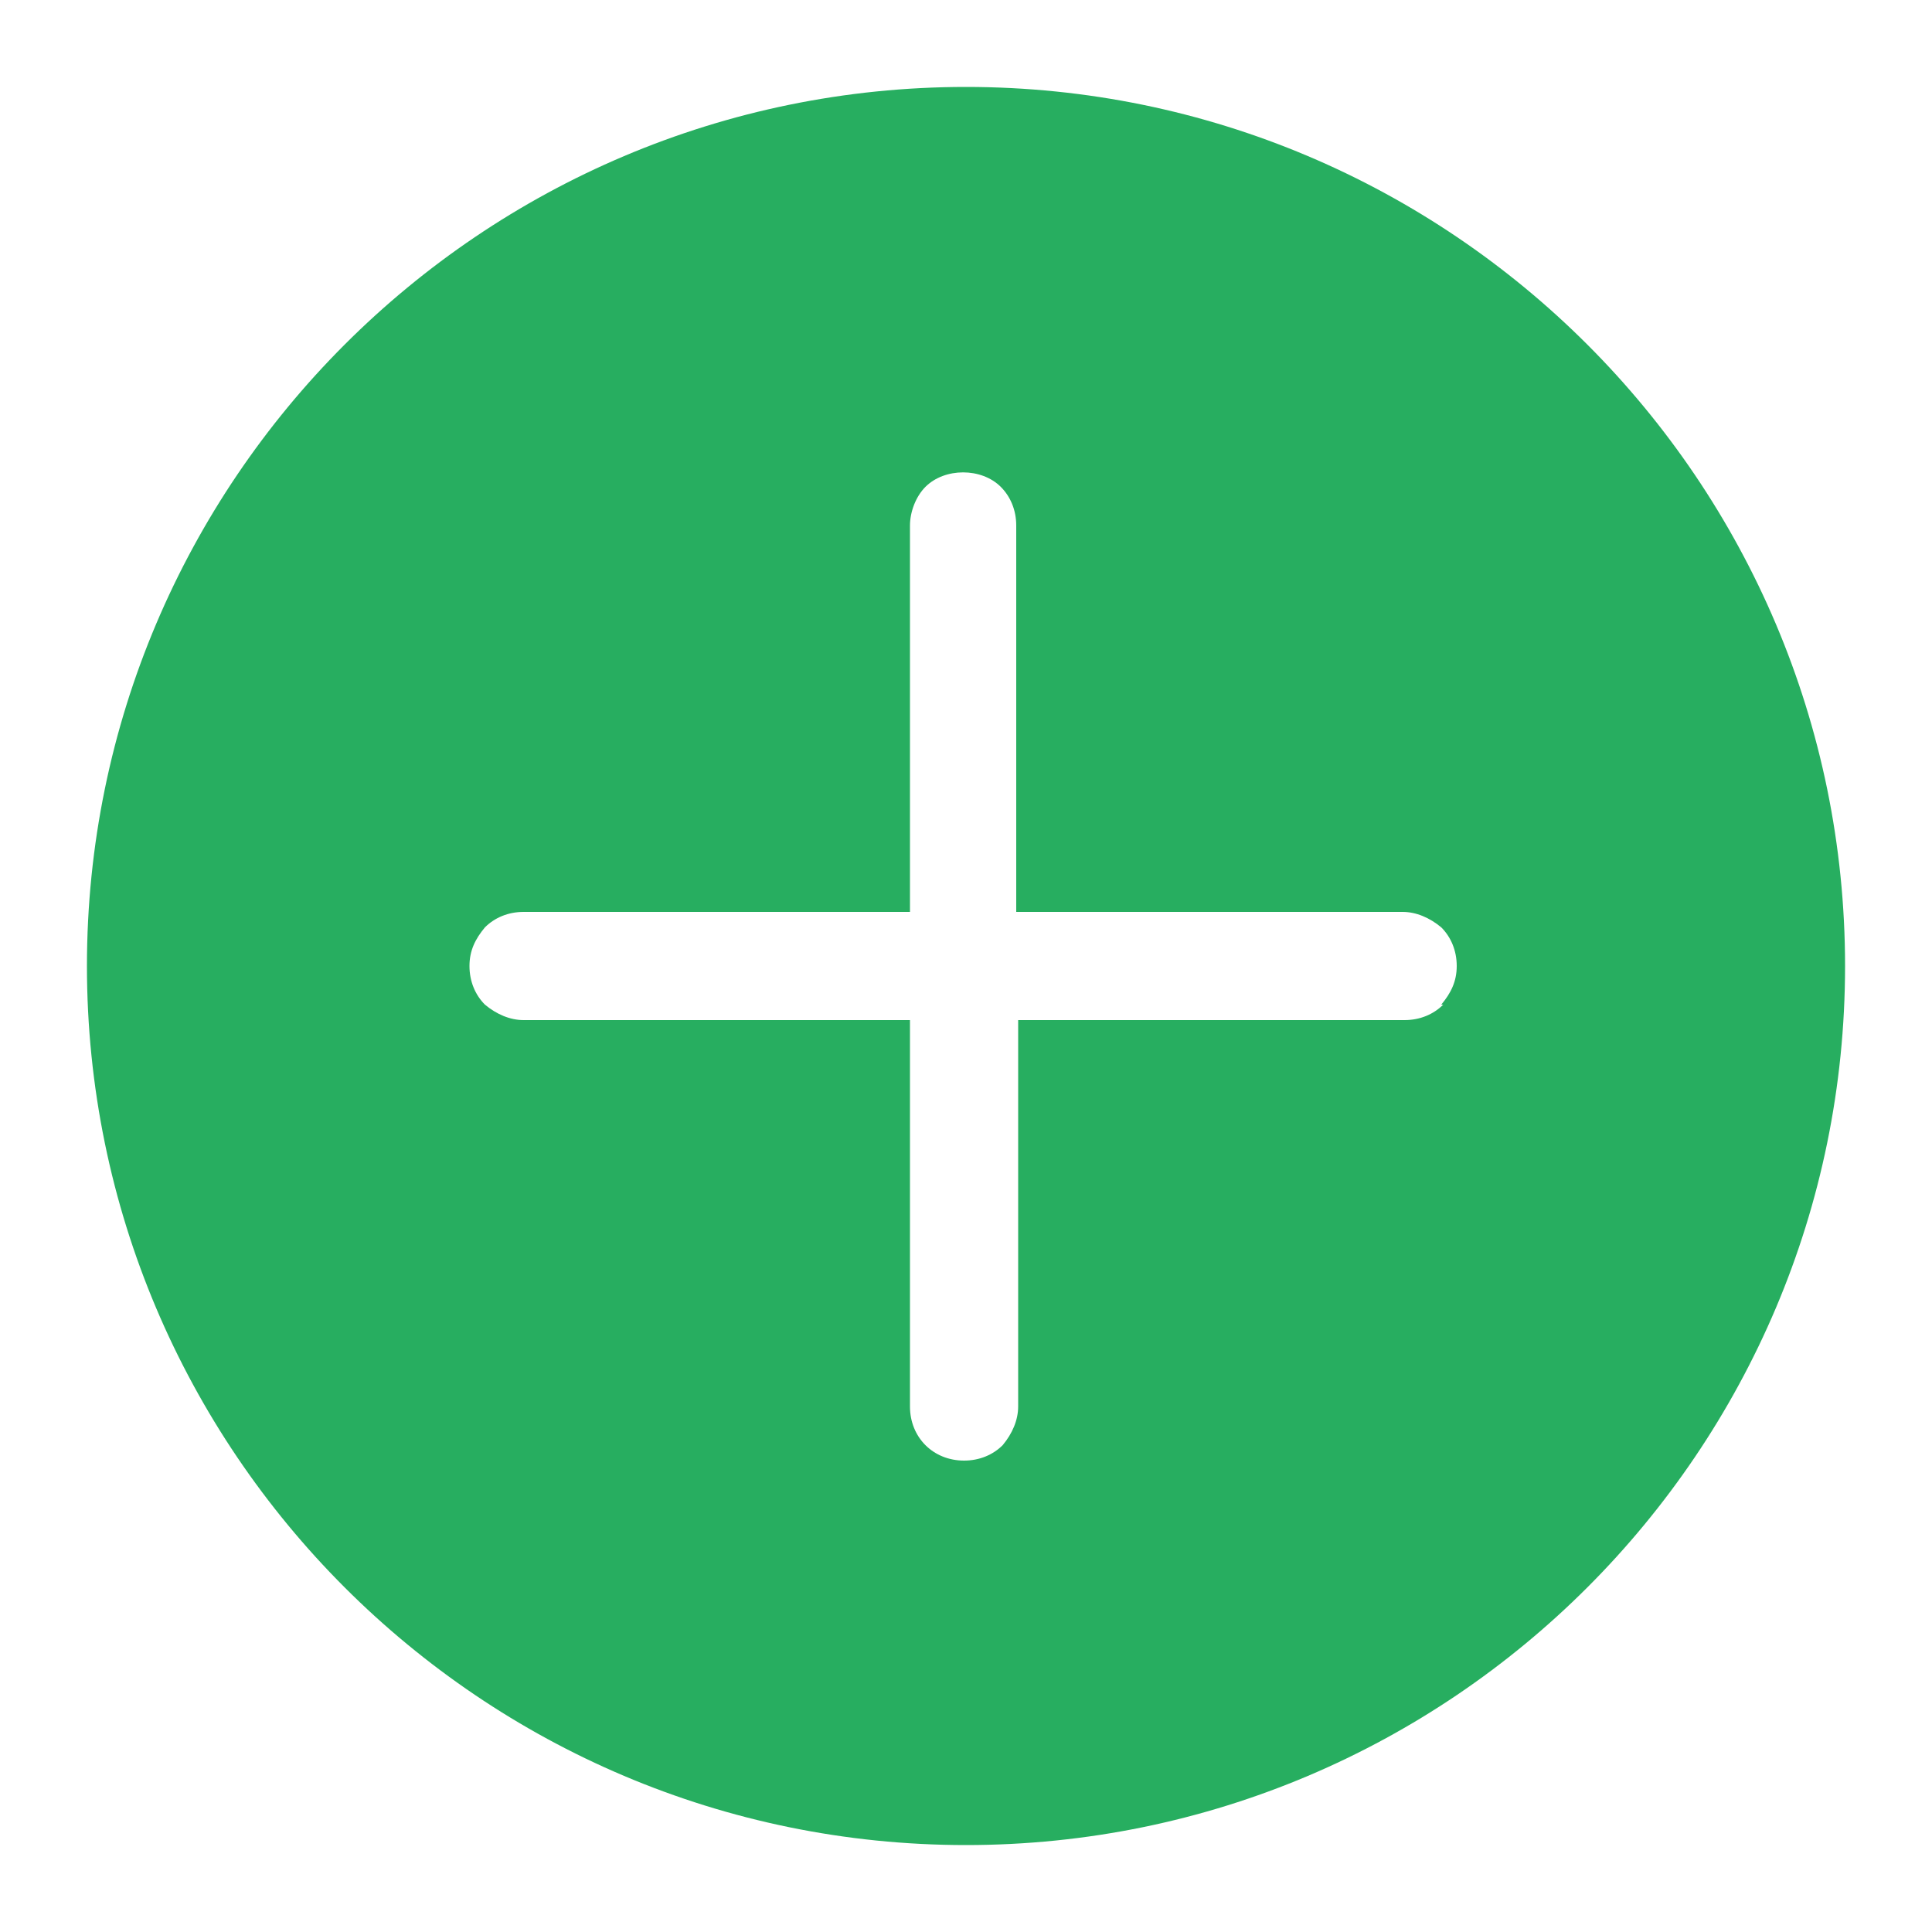 <?xml version="1.0" encoding="UTF-8"?>
<svg id="Layer_1" data-name="Layer 1" xmlns="http://www.w3.org/2000/svg" version="1.1" viewBox="0 0 100 100">
  <defs>
    <style>
      .cls-1 {
        fill: #27ae60;
        fill-rule: evenodd;
        stroke-width: 0px;
      }
    </style>
  </defs>
  <path class="cls-1" d="M50,4.5C24.9,4.5,4.5,24.9,4.5,50s20.4,45.5,45.5,45.5,45.5-20.4,45.5-45.5S75.1,4.5,50,4.5ZM74.7,52c-.5.5-1.2.8-2,.8h-20v20c0,.7-.3,1.4-.8,2-.5.5-1.2.8-2,.8s-1.5-.3-2-.8-.8-1.2-.8-2v-20h-20c-.7,0-1.4-.3-2-.8-.5-.5-.8-1.2-.8-2s.3-1.4.8-2c.5-.5,1.2-.8,2-.8h20v-20c0-.7.3-1.5.8-2,1-1,2.9-1,3.9,0,.5.5.8,1.2.8,2v20h20c.7,0,1.4.3,2,.8.5.5.8,1.2.8,2s-.3,1.4-.8,2Z"/>
</svg>